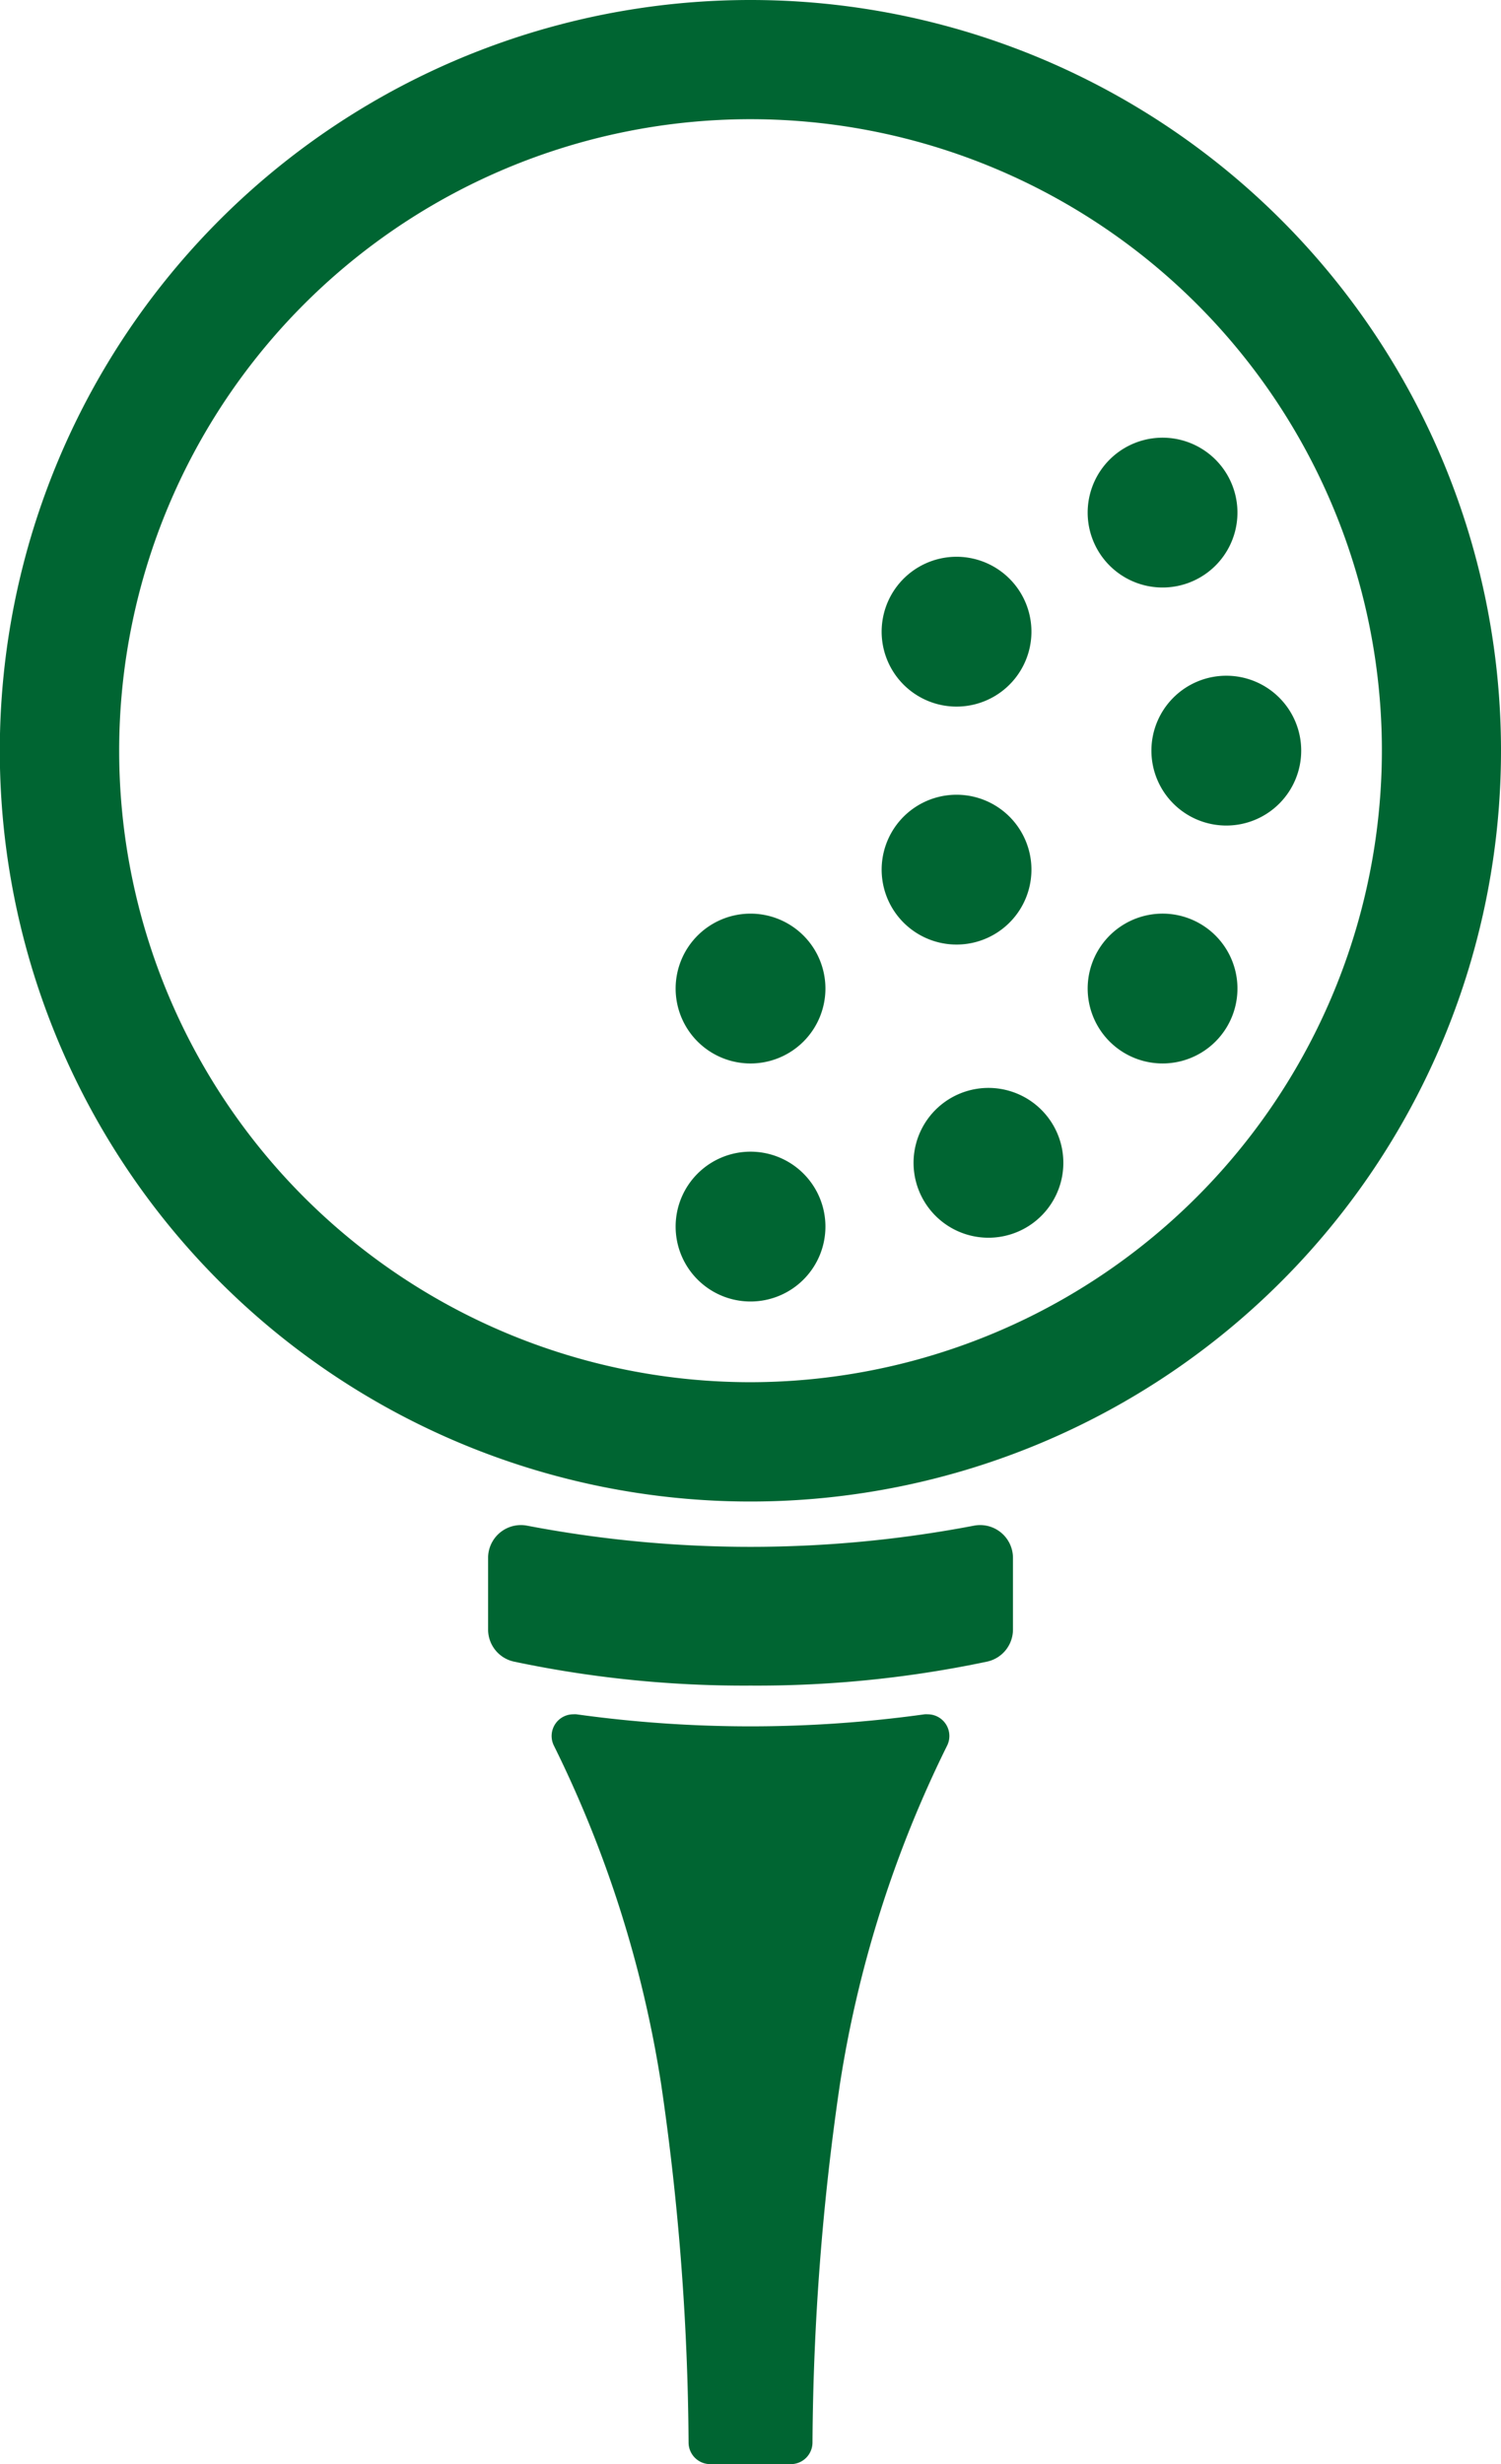 <svg xmlns="http://www.w3.org/2000/svg" width="24.371" height="40" viewBox="0 0 24.371 40">
  <g id="store_icon" transform="translate(-2191 -16208.059)">
    <path id="パス_4668" data-name="パス 4668" d="M12.186,0A12.187,12.187,0,1,0,24.371,12.186,12.186,12.186,0,0,0,12.186,0m0,22.437A10.251,10.251,0,1,1,22.437,12.186,10.263,10.263,0,0,1,12.186,22.437" transform="translate(2191 16208.059)" fill="#006532"/>
    <path id="パス_4669" data-name="パス 4669" d="M129.74,407.258a.352.352,0,0,1-.352-.356,41.647,41.647,0,0,0-.445-5.81,18.911,18.911,0,0,0-1.743-5.5.352.352,0,0,1,.317-.506.36.36,0,0,1,.05,0,20.518,20.518,0,0,0,5.653,0,.359.359,0,0,1,.05,0,.352.352,0,0,1,.317.506,18.9,18.9,0,0,0-1.742,5.5,41.616,41.616,0,0,0-.445,5.81.352.352,0,0,1-.352.356Z" transform="translate(2072.792 15840.801)" fill="#006532"/>
    <path id="パス_4670" data-name="パス 4670" d="M116.759,354.067a18.088,18.088,0,0,1-3.844-.39.533.533,0,0,1-.417-.52v-1.163a.533.533,0,0,1,.639-.522,19.311,19.311,0,0,0,7.244,0,.533.533,0,0,1,.639.522v1.163a.533.533,0,0,1-.417.52,18.088,18.088,0,0,1-3.844.39" transform="translate(2086.427 15881.354)" fill="#006532"/>
    <path id="パス_4671" data-name="パス 4671" d="M155.738,211.793a1.216,1.216,0,1,1,1.216,1.216,1.216,1.216,0,0,1-1.216-1.216" transform="translate(2046.232 16012.313)" fill="#006532"/>
    <path id="パス_4672" data-name="パス 4672" d="M203.838,185.424a1.216,1.216,0,1,1,1.661-.445,1.216,1.216,0,0,1-1.661.445" transform="translate(2002.085 16037.805)" fill="#006532"/>
    <path id="パス_4673" data-name="パス 4673" d="M205.054,130.583a1.216,1.216,0,1,1,.445-1.661,1.216,1.216,0,0,1-.445,1.661" transform="translate(2002.085 16088.783)" fill="#006532"/>
    <path id="パス_4674" data-name="パス 4674" d="M155.738,266.634a1.216,1.216,0,1,1,1.216,1.216,1.216,1.216,0,0,1-1.216-1.216" transform="translate(2046.232 15961.336)" fill="#006532"/>
    <path id="パス_4675" data-name="パス 4675" d="M210.741,252.545a1.216,1.216,0,1,1,1.661.445,1.216,1.216,0,0,1-1.661-.445" transform="translate(1995.255 15974.998)" fill="#006532"/>
    <path id="パス_4676" data-name="パス 4676" d="M251.331,212.843a1.216,1.216,0,1,1,1.661-.445,1.216,1.216,0,0,1-1.661.445" transform="translate(1957.937 16012.316)" fill="#006532"/>
    <path id="パス_4677" data-name="パス 4677" d="M266.637,158.169a1.216,1.216,0,1,1,1.216-1.216,1.216,1.216,0,0,1-1.216,1.216" transform="translate(1944.274 16063.291)" fill="#006532"/>
    <path id="パス_4678" data-name="パス 4678" d="M252.547,103.162a1.216,1.216,0,1,1,.445-1.661,1.216,1.216,0,0,1-.445,1.661" transform="translate(1957.937 16114.271)" fill="#006532"/>
  </g>
</svg>
